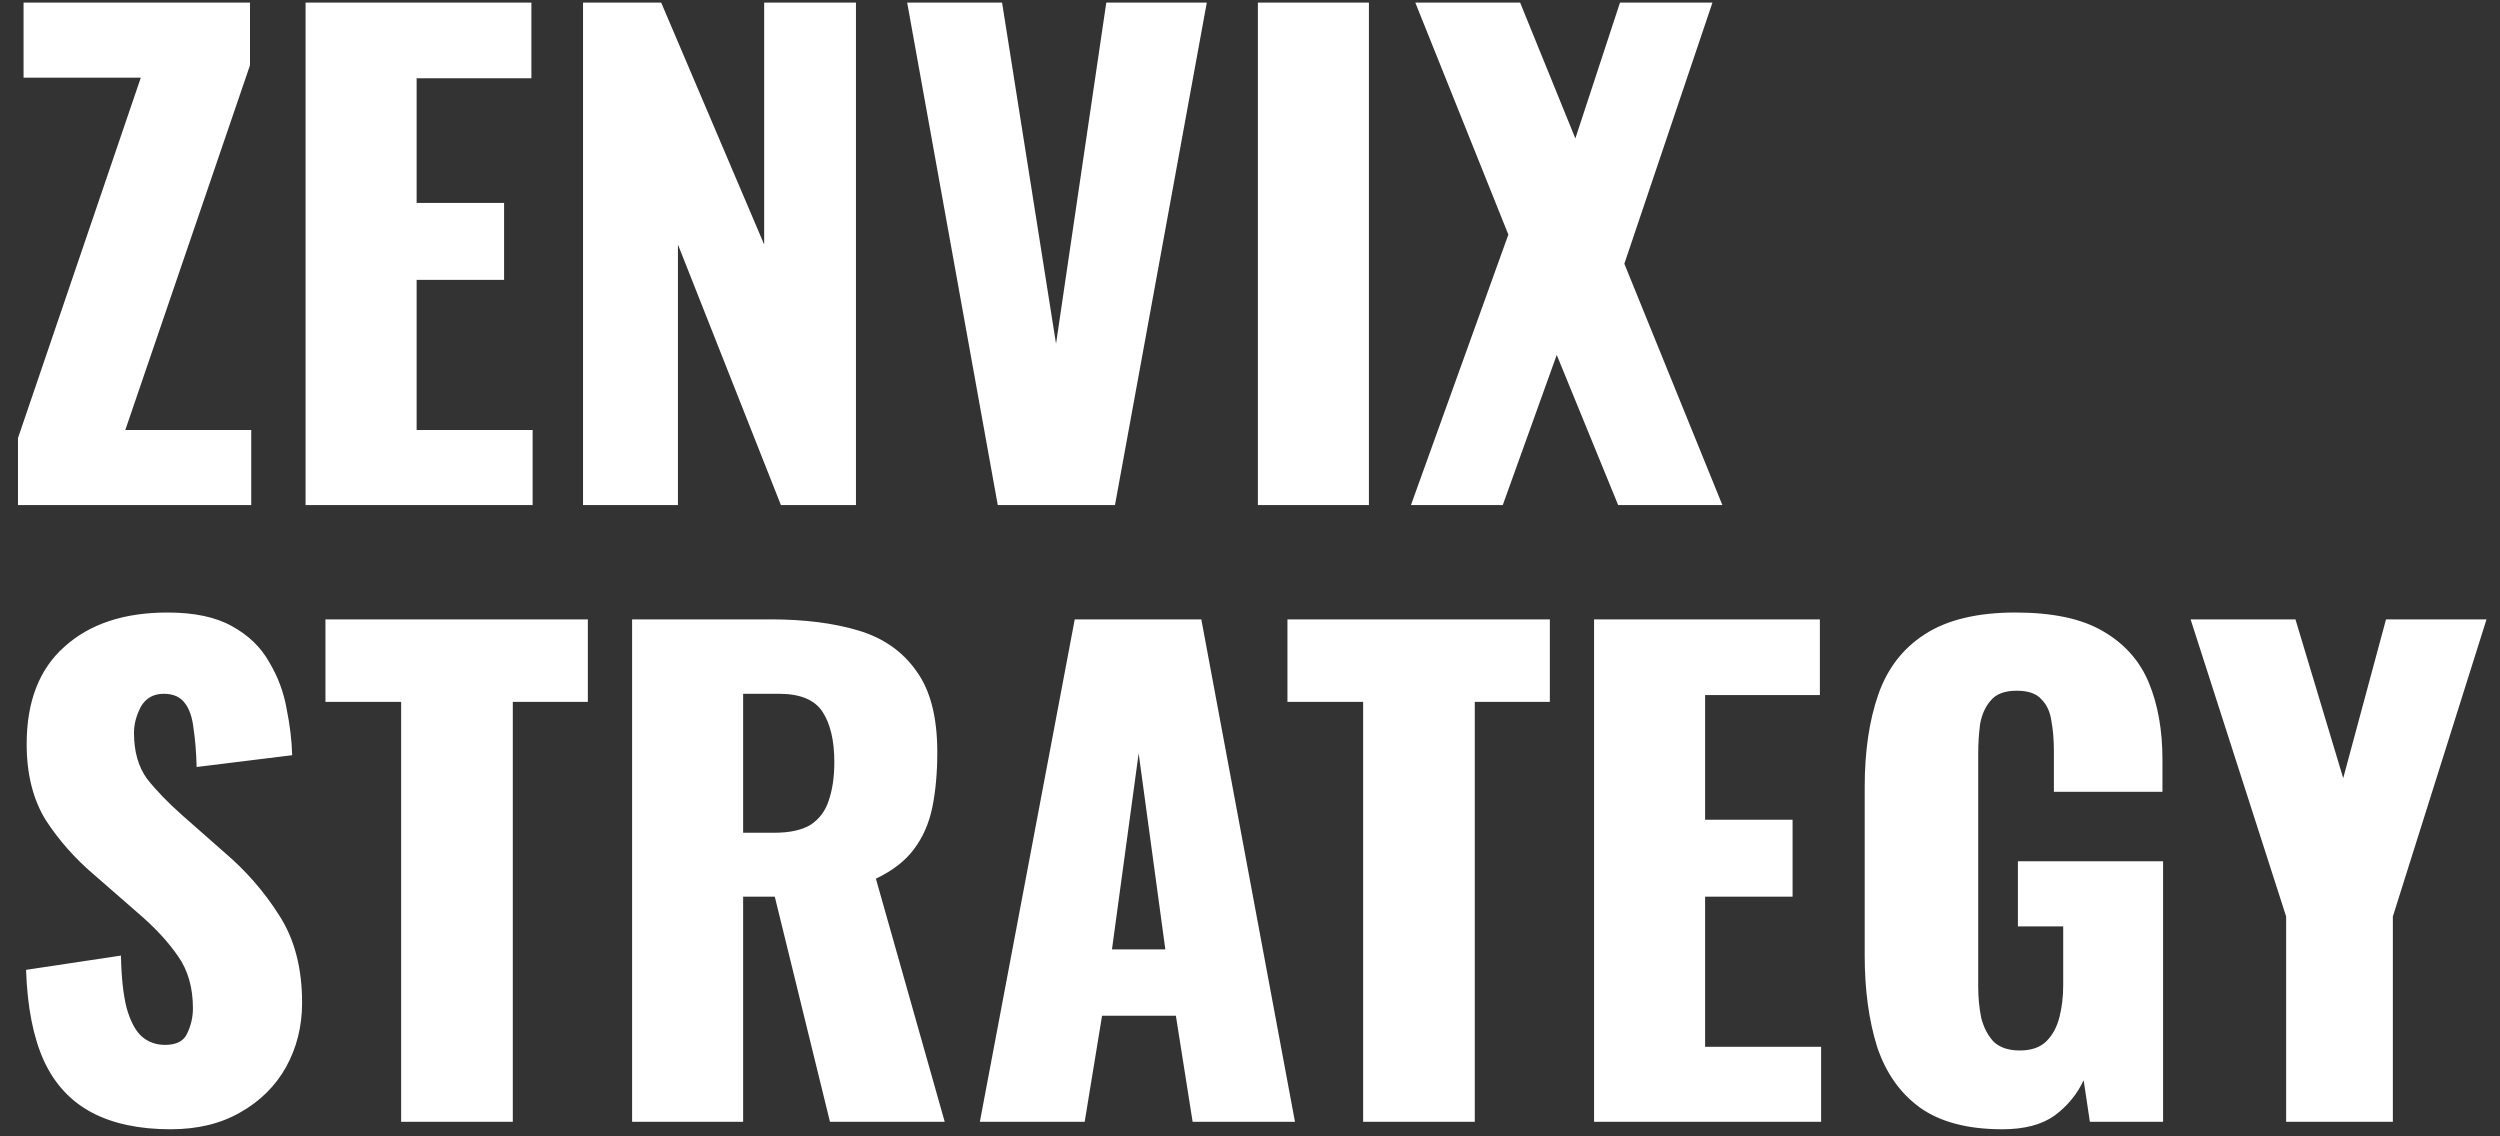<?xml version="1.0" encoding="utf-8"?>
<svg xmlns="http://www.w3.org/2000/svg" fill="none" height="45" viewBox="0 0 99 45" width="99">
<rect x="0" y="0" width="99" height="45" fill="#333333" stroke="none"/>
<path d="M0.712 20V17.347L5.576 3.075H0.933V0.103H9.9V2.584L4.962 17.028H9.949V20H0.712ZM12.101 20V0.103H21.043V3.1H16.498V8.037H19.962V11.083H16.498V17.028H21.092V20H12.101ZM23.088 20V0.103H26.183L30.261 9.683V0.103H33.896V20H30.924L26.846 9.683V20H23.088ZM39.511 20L35.924 0.103H39.682L41.819 13.613L43.809 0.103H47.789L44.153 20H39.511ZM49.812 20V0.103H54.209V20H49.812ZM55.874 20L59.731 9.29L56.046 0.103H60.197L62.384 5.482L64.152 0.103H67.813L64.324 10.444L68.206 20H64.079L61.647 14.055L59.51 20H55.874Z" fill="white"/>
<path d="M6.755 44.719C5.511 44.719 4.471 44.498 3.636 44.056C2.8 43.613 2.17 42.934 1.744 42.017C1.318 41.083 1.081 39.88 1.032 38.406L4.79 37.841C4.806 38.692 4.88 39.38 5.011 39.904C5.159 40.428 5.355 40.805 5.601 41.034C5.863 41.263 6.174 41.378 6.534 41.378C6.993 41.378 7.287 41.222 7.419 40.911C7.566 40.6 7.64 40.273 7.64 39.929C7.64 39.11 7.443 38.422 7.05 37.865C6.657 37.292 6.125 36.719 5.453 36.146L3.734 34.647C2.981 34.009 2.342 33.288 1.818 32.486C1.31 31.667 1.056 30.66 1.056 29.464C1.056 27.777 1.556 26.492 2.555 25.608C3.554 24.707 4.913 24.256 6.632 24.256C7.697 24.256 8.548 24.437 9.187 24.797C9.842 25.157 10.334 25.632 10.661 26.222C11.005 26.795 11.234 27.409 11.349 28.064C11.48 28.703 11.554 29.317 11.57 29.906L7.787 30.373C7.771 29.784 7.73 29.276 7.664 28.85C7.615 28.408 7.5 28.072 7.32 27.843C7.14 27.597 6.862 27.474 6.485 27.474C6.076 27.474 5.773 27.646 5.576 27.99C5.396 28.334 5.306 28.678 5.306 29.022C5.306 29.759 5.478 30.365 5.822 30.84C6.182 31.298 6.649 31.782 7.222 32.289L8.868 33.739C9.736 34.475 10.464 35.311 11.054 36.244C11.66 37.178 11.963 38.332 11.963 39.708C11.963 40.641 11.75 41.493 11.324 42.262C10.899 43.016 10.293 43.613 9.507 44.056C8.737 44.498 7.82 44.719 6.755 44.719ZM15.885 44.424V27.794H12.888V24.527H23.279V27.794H20.307V44.424H15.885ZM25.031 44.424V24.527H30.509C31.852 24.527 33.014 24.674 33.997 24.969C34.98 25.264 35.741 25.796 36.282 26.566C36.838 27.319 37.117 28.392 37.117 29.784C37.117 30.602 37.051 31.331 36.92 31.97C36.789 32.608 36.544 33.165 36.183 33.64C35.839 34.099 35.34 34.484 34.685 34.795L37.411 44.424H32.867L30.681 35.507H29.428V44.424H25.031ZM29.428 32.977H30.656C31.279 32.977 31.762 32.87 32.106 32.658C32.45 32.428 32.687 32.109 32.818 31.7C32.965 31.274 33.039 30.766 33.039 30.177C33.039 29.325 32.883 28.662 32.572 28.187C32.261 27.712 31.688 27.474 30.853 27.474H29.428V32.977ZM38.802 44.424L42.56 24.527H47.572L51.281 44.424H47.228L46.565 40.224H43.641L42.953 44.424H38.802ZM44.034 37.595H46.147L45.091 29.833L44.034 37.595ZM53.98 44.424V27.794H50.983V24.527H61.374V27.794H58.401V44.424H53.98ZM63.125 44.424V24.527H72.067V27.524H67.522V32.461H70.986V35.507H67.522V41.452H72.116V44.424H63.125ZM79.295 44.719C77.92 44.719 76.831 44.432 76.028 43.859C75.242 43.286 74.677 42.483 74.333 41.452C74.006 40.404 73.842 39.2 73.842 37.841V31.159C73.842 29.751 74.022 28.531 74.382 27.499C74.743 26.467 75.357 25.673 76.225 25.116C77.109 24.543 78.305 24.256 79.811 24.256C81.285 24.256 82.44 24.502 83.275 24.994C84.126 25.485 84.732 26.164 85.093 27.032C85.453 27.9 85.633 28.916 85.633 30.078V31.356H81.334V29.734C81.334 29.309 81.302 28.916 81.236 28.555C81.187 28.195 81.056 27.909 80.843 27.696C80.646 27.466 80.319 27.352 79.86 27.352C79.385 27.352 79.041 27.483 78.829 27.745C78.616 27.99 78.477 28.302 78.411 28.678C78.362 29.055 78.337 29.448 78.337 29.857V39.069C78.337 39.511 78.378 39.929 78.46 40.322C78.558 40.698 78.722 41.01 78.951 41.255C79.197 41.484 79.541 41.599 79.983 41.599C80.442 41.599 80.794 41.476 81.04 41.231C81.285 40.985 81.457 40.666 81.555 40.273C81.654 39.88 81.703 39.462 81.703 39.02V36.686H79.909V34.107H85.658V44.424H82.759L82.513 42.778C82.251 43.335 81.867 43.802 81.359 44.178C80.851 44.539 80.163 44.719 79.295 44.719ZM90.531 44.424V36.293L86.748 24.527H90.9L92.791 30.815L94.486 24.527H98.466L94.757 36.293V44.424H90.531Z" fill="white"/>
</svg>